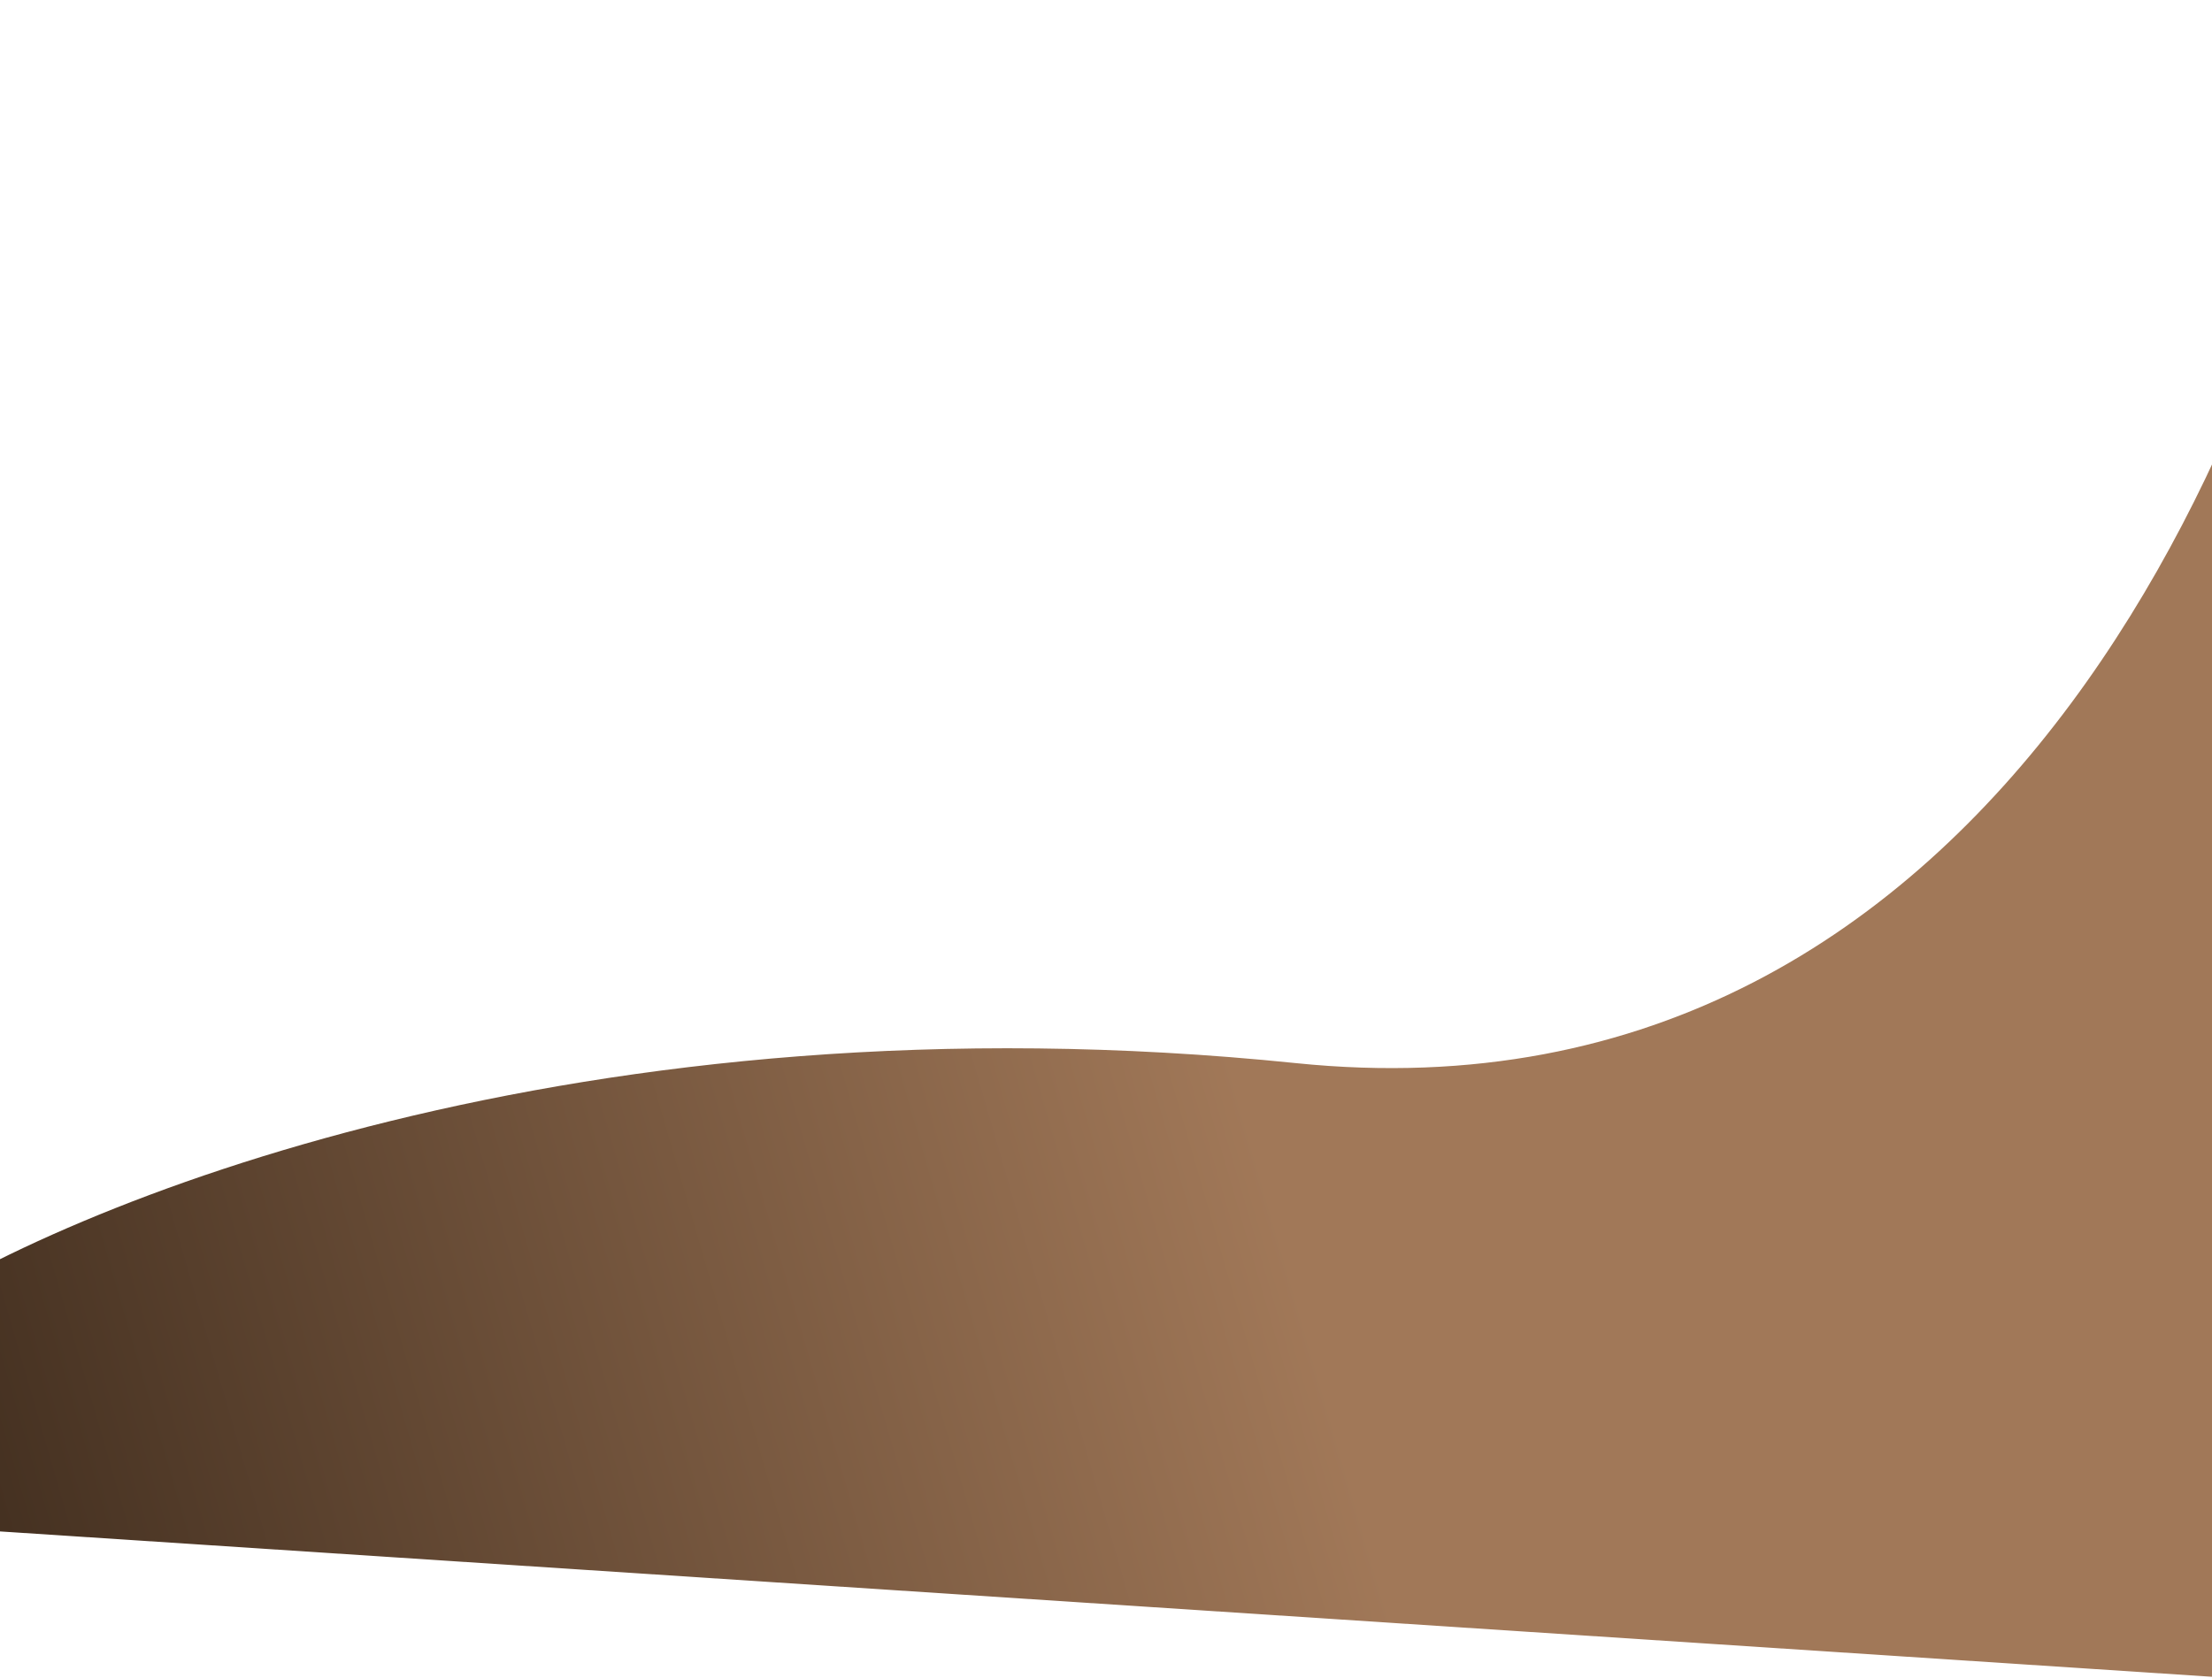 <svg width="1920" height="1457" viewBox="0 0 1920 1457" fill="none" xmlns="http://www.w3.org/2000/svg">
<path d="M1124.78 923.038C506.163 859.527 54.36 1045.93 -94.213 1147.07L-107 1322.6L1936.14 1456.89L2042.21 0.752C1994.16 334.644 1743.4 986.549 1124.78 923.038Z" fill="url(#paint0_linear_353_909)"/>
<defs>
<linearGradient id="paint0_linear_353_909" x1="2106.56" y1="5.44" x2="-448.774" y2="746.456" gradientUnits="userSpaceOnUse">
<stop offset="0.47" stop-color="#A17858"/>
<stop offset="1" stop-color="#2F2014"/>
</linearGradient>
</defs>
</svg>
